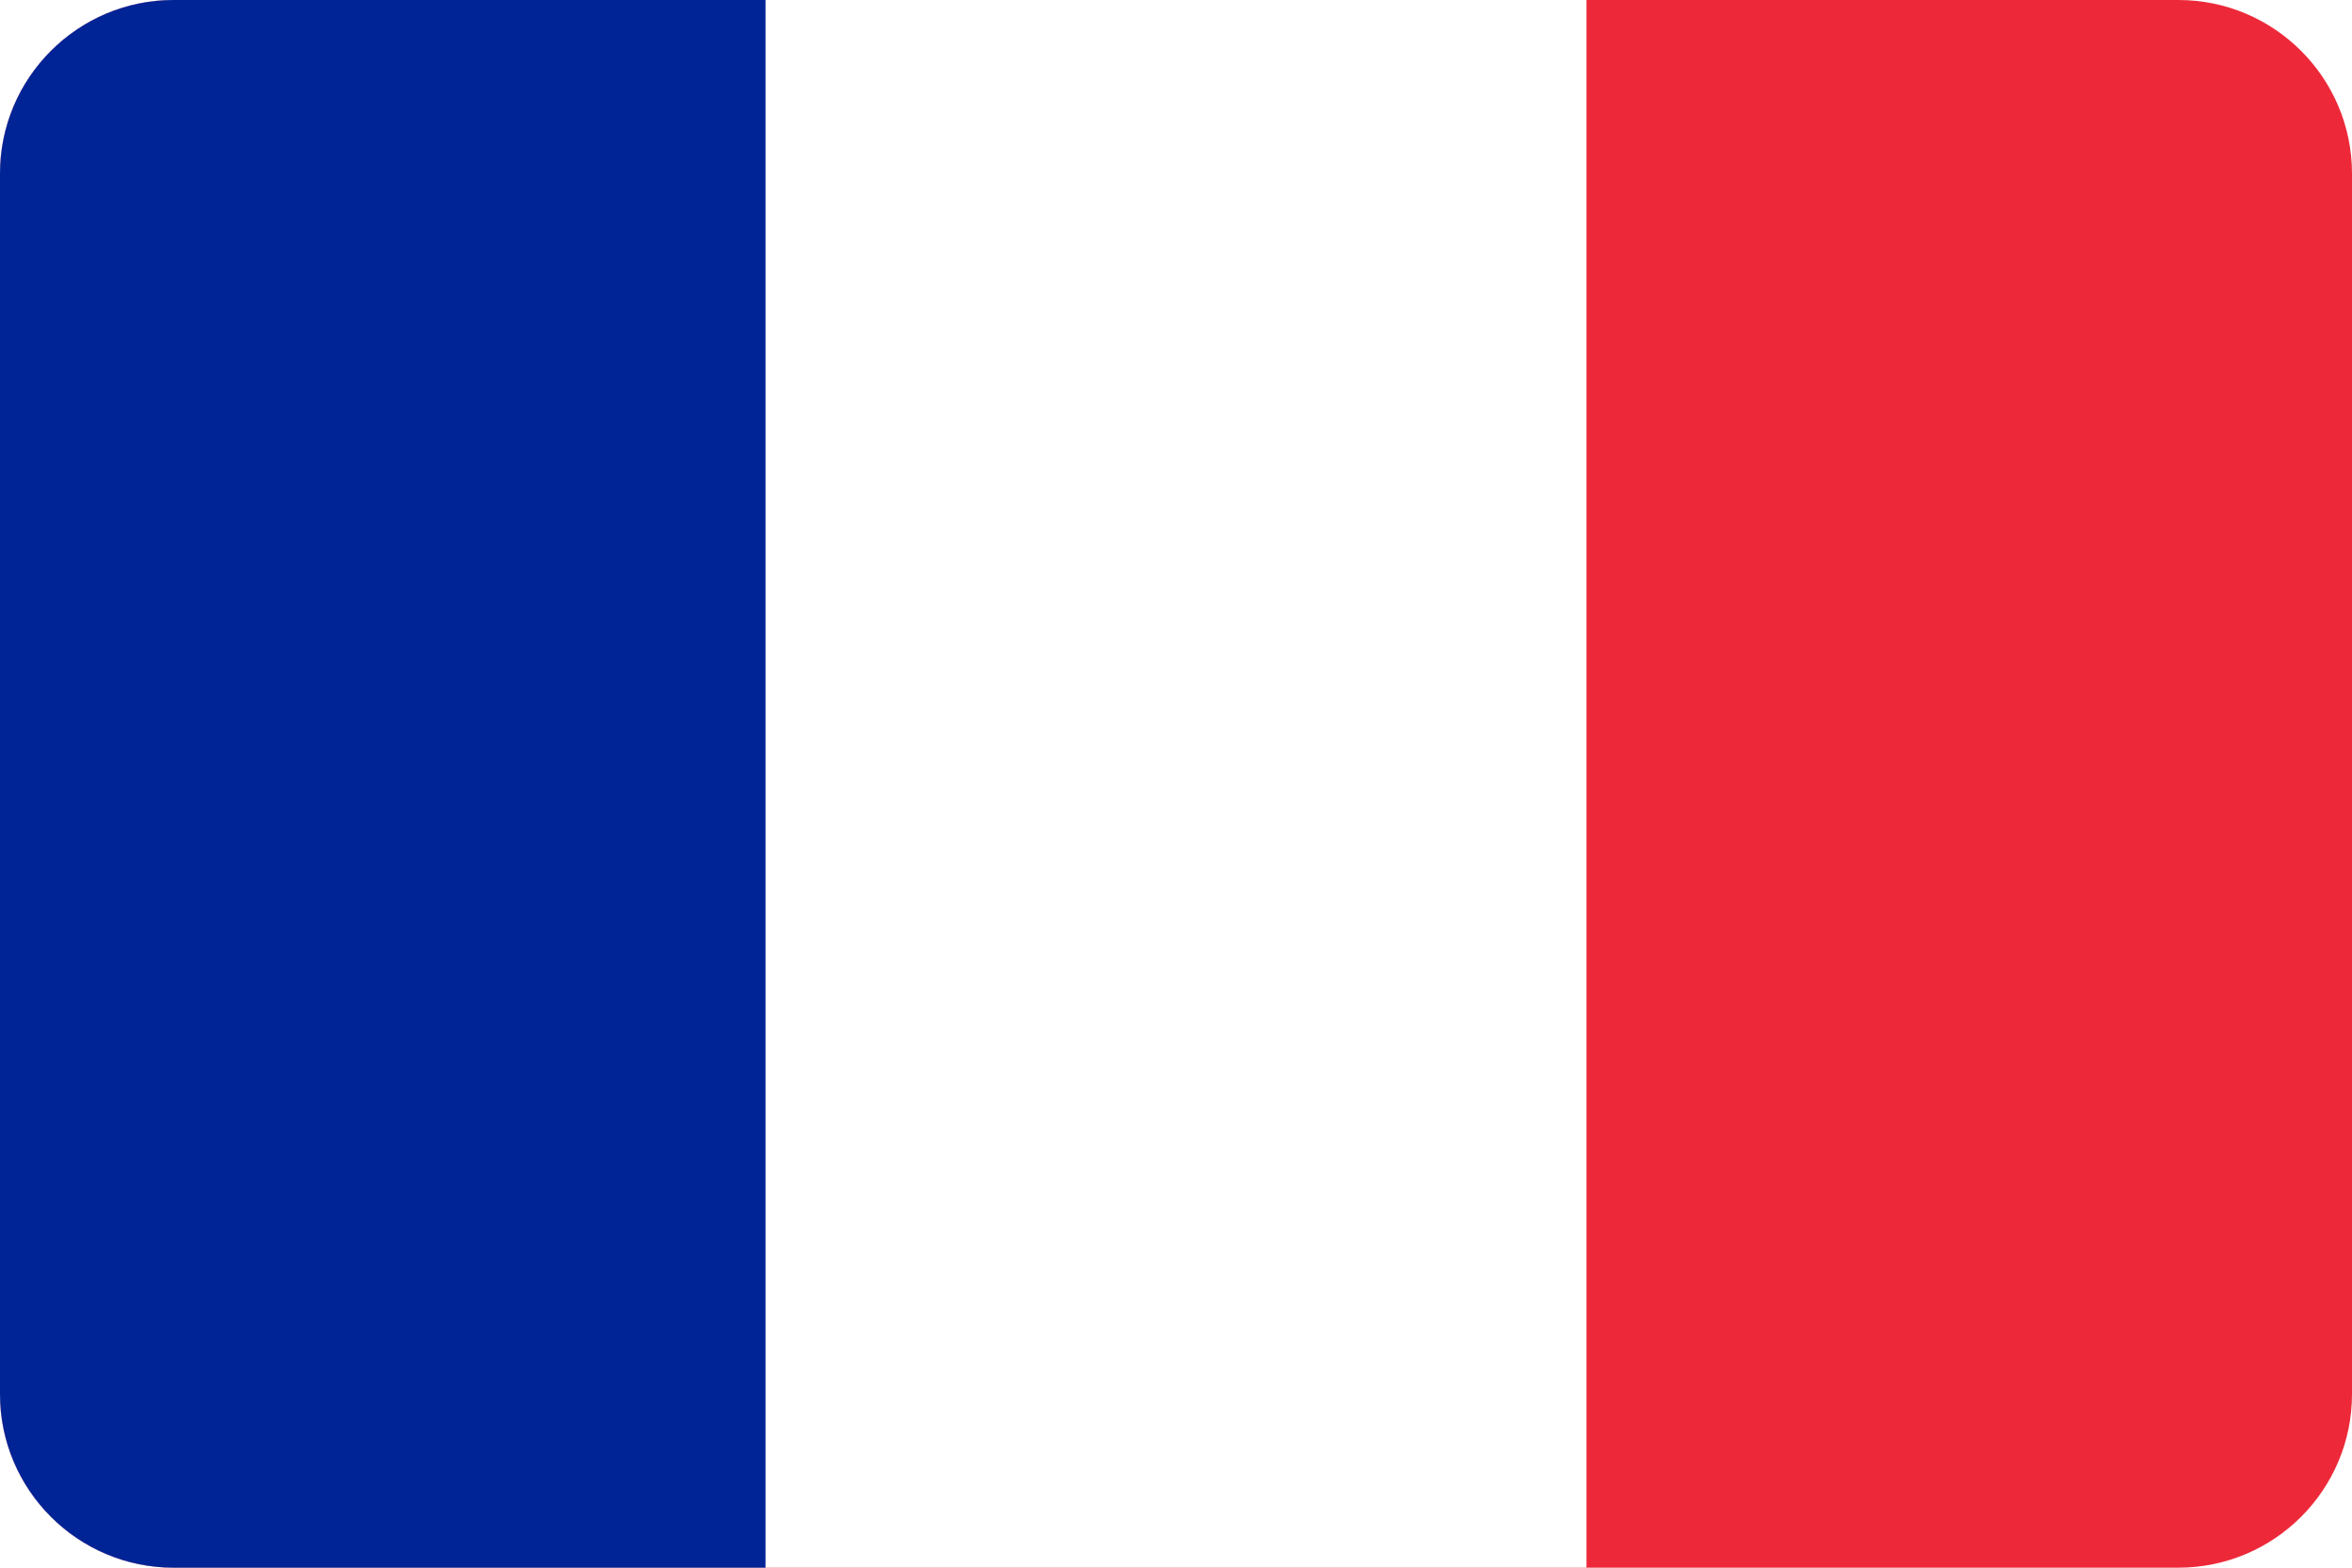 <?xml version="1.0" encoding="utf-8"?>
<!-- Generator: Adobe Illustrator 23.0.2, SVG Export Plug-In . SVG Version: 6.00 Build 0)  -->
<!DOCTYPE svg PUBLIC "-//W3C//DTD SVG 1.1//EN" "http://www.w3.org/Graphics/SVG/1.1/DTD/svg11.dtd">
<svg version="1.1" id="Слой_1" xmlns:x="http://ns.adobe.com/Extensibility/1.0/" xmlns:i="http://ns.adobe.com/AdobeIllustrator/10.0/" xmlns:graph="http://ns.adobe.com/Graphs/1.0/"
	 xmlns="http://www.w3.org/2000/svg" xmlns:xlink="http://www.w3.org/1999/xlink" x="0px" y="0px" width="42px" height="28px"
	 viewBox="0 0 42 28" style="enable-background:new 0 0 42 28;" xml:space="preserve">
<style type="text/css">
	.st0{clip-path:url(#SVGID_2_);}
	.st1{fill:#ED2939;}
	.st2{fill:#FFFFFF;}
	.st3{fill:#002395;}
</style>
<g id="Layer_1">
</g>
<g>
	<defs>
		<path id="SVGID_1_" d="M38.9,28H3.1C1.39,28,0,26.61,0,24.9V3.1C0,1.39,1.39,0,3.1,0h35.8C40.61,0,42,1.39,42,3.1v21.8
			C42,26.61,40.61,28,38.9,28z"/>
	</defs>
	<clipPath id="SVGID_2_">
		<use xlink:href="#SVGID_1_"  style="overflow:visible;"/>
	</clipPath>
	<g class="st0">
		<rect x="-0.99" y="-0.66" class="st1" width="43.98" height="29.32"/>
		<rect x="-0.99" y="-0.66" class="st2" width="29.32" height="29.32"/>
		<rect x="-0.99" y="-0.66" class="st3" width="14.66" height="29.32"/>
	</g>
</g>
</svg>
